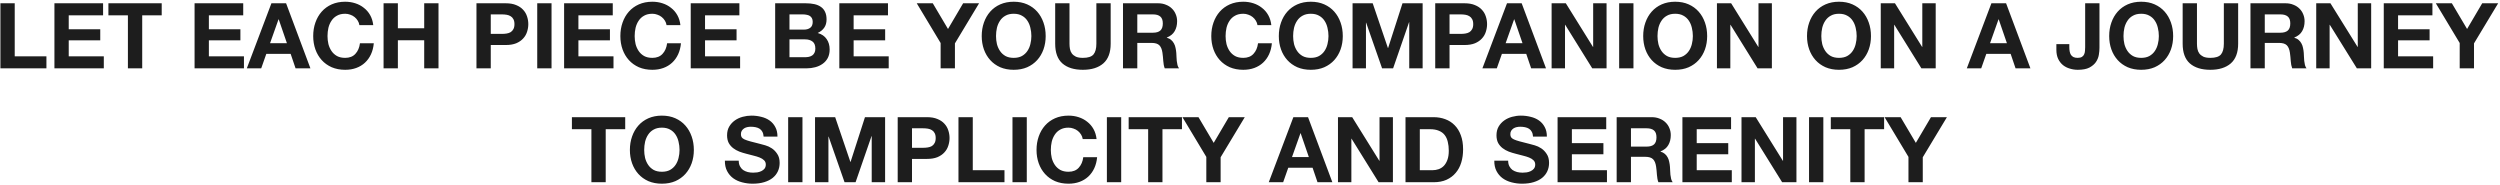 <?xml version="1.0" encoding="UTF-8"?> <svg xmlns="http://www.w3.org/2000/svg" width="878" height="65" viewBox="0 0 878 65" fill="none"><path d="M0.145 1.152H5.17V19.776H16.305V24H0.145V1.152ZM19.114 1.152H36.202V5.376H24.138V10.272H35.21V14.176H24.138V19.776H36.458V24H19.114V1.152ZM44.92 5.376H38.072V1.152H56.792V5.376H49.944V24H44.92V5.376ZM68.333 1.152H85.421V5.376H73.357V10.272H84.429V14.176H73.357V19.776H85.677V24H68.333V1.152ZM94.843 15.168H100.763L97.883 6.784H97.819L94.843 15.168ZM95.323 1.152H100.475L109.019 24H103.803L102.075 18.912H93.531L91.739 24H86.683L95.323 1.152ZM126.221 8.832C126.136 8.256 125.944 7.733 125.645 7.264C125.347 6.773 124.973 6.347 124.525 5.984C124.077 5.621 123.565 5.344 122.989 5.152C122.435 4.939 121.848 4.832 121.229 4.832C120.099 4.832 119.139 5.056 118.349 5.504C117.56 5.931 116.92 6.517 116.429 7.264C115.939 7.989 115.576 8.821 115.341 9.76C115.128 10.699 115.021 11.669 115.021 12.672C115.021 13.632 115.128 14.571 115.341 15.488C115.576 16.384 115.939 17.195 116.429 17.92C116.92 18.645 117.56 19.232 118.349 19.68C119.139 20.107 120.099 20.32 121.229 20.32C122.765 20.32 123.96 19.851 124.813 18.912C125.688 17.973 126.221 16.736 126.413 15.2H131.277C131.149 16.629 130.819 17.92 130.285 19.072C129.752 20.224 129.048 21.205 128.173 22.016C127.299 22.827 126.275 23.445 125.101 23.872C123.928 24.299 122.637 24.512 121.229 24.512C119.48 24.512 117.901 24.213 116.493 23.616C115.107 22.997 113.933 22.155 112.973 21.088C112.013 20.021 111.277 18.773 110.765 17.344C110.253 15.893 109.997 14.336 109.997 12.672C109.997 10.965 110.253 9.387 110.765 7.936C111.277 6.464 112.013 5.184 112.973 4.096C113.933 3.008 115.107 2.155 116.493 1.536C117.901 0.917 119.48 0.608 121.229 0.608C122.488 0.608 123.672 0.789 124.781 1.152C125.912 1.515 126.915 2.048 127.789 2.752C128.685 3.435 129.421 4.288 129.997 5.312C130.573 6.336 130.936 7.509 131.085 8.832H126.221ZM134.708 1.152H139.732V9.92H148.98V1.152H154.004V24H148.98V14.144H139.732V24H134.708V1.152ZM172.357 11.904H176.261C176.837 11.904 177.392 11.861 177.925 11.776C178.458 11.691 178.928 11.531 179.333 11.296C179.738 11.04 180.058 10.688 180.293 10.24C180.549 9.792 180.677 9.205 180.677 8.48C180.677 7.755 180.549 7.168 180.293 6.72C180.058 6.272 179.738 5.931 179.333 5.696C178.928 5.44 178.458 5.269 177.925 5.184C177.392 5.099 176.837 5.056 176.261 5.056H172.357V11.904ZM167.333 1.152H177.637C179.066 1.152 180.282 1.365 181.285 1.792C182.288 2.197 183.098 2.741 183.717 3.424C184.357 4.107 184.816 4.885 185.093 5.76C185.392 6.635 185.541 7.541 185.541 8.48C185.541 9.397 185.392 10.304 185.093 11.2C184.816 12.075 184.357 12.853 183.717 13.536C183.098 14.219 182.288 14.773 181.285 15.2C180.282 15.605 179.066 15.808 177.637 15.808H172.357V24H167.333V1.152ZM188.677 1.152H193.701V24H188.677V1.152ZM198.114 1.152H215.202V5.376H203.138V10.272H214.21V14.176H203.138V19.776H215.458V24H198.114V1.152ZM234.096 8.832C234.011 8.256 233.819 7.733 233.52 7.264C233.222 6.773 232.848 6.347 232.4 5.984C231.952 5.621 231.44 5.344 230.864 5.152C230.31 4.939 229.723 4.832 229.104 4.832C227.974 4.832 227.014 5.056 226.224 5.504C225.435 5.931 224.795 6.517 224.304 7.264C223.814 7.989 223.451 8.821 223.216 9.76C223.003 10.699 222.896 11.669 222.896 12.672C222.896 13.632 223.003 14.571 223.216 15.488C223.451 16.384 223.814 17.195 224.304 17.92C224.795 18.645 225.435 19.232 226.224 19.68C227.014 20.107 227.974 20.32 229.104 20.32C230.64 20.32 231.835 19.851 232.688 18.912C233.563 17.973 234.096 16.736 234.288 15.2H239.152C239.024 16.629 238.694 17.92 238.16 19.072C237.627 20.224 236.923 21.205 236.048 22.016C235.174 22.827 234.15 23.445 232.976 23.872C231.803 24.299 230.512 24.512 229.104 24.512C227.355 24.512 225.776 24.213 224.368 23.616C222.982 22.997 221.808 22.155 220.848 21.088C219.888 20.021 219.152 18.773 218.64 17.344C218.128 15.893 217.872 14.336 217.872 12.672C217.872 10.965 218.128 9.387 218.64 7.936C219.152 6.464 219.888 5.184 220.848 4.096C221.808 3.008 222.982 2.155 224.368 1.536C225.776 0.917 227.355 0.608 229.104 0.608C230.363 0.608 231.547 0.789 232.656 1.152C233.787 1.515 234.79 2.048 235.664 2.752C236.56 3.435 237.296 4.288 237.872 5.312C238.448 6.336 238.811 7.509 238.96 8.832H234.096ZM242.583 1.152H259.671V5.376H247.607V10.272H258.679V14.176H247.607V19.776H259.927V24H242.583V1.152ZM277.263 10.4H282.351C283.247 10.4 283.983 10.187 284.559 9.76C285.135 9.333 285.423 8.64 285.423 7.68C285.423 7.147 285.327 6.709 285.135 6.368C284.943 6.027 284.687 5.76 284.367 5.568C284.047 5.376 283.674 5.248 283.247 5.184C282.842 5.099 282.415 5.056 281.967 5.056H277.263V10.4ZM272.239 1.152H282.991C284.079 1.152 285.071 1.248 285.967 1.44C286.863 1.632 287.631 1.952 288.271 2.4C288.911 2.827 289.402 3.403 289.743 4.128C290.106 4.853 290.287 5.749 290.287 6.816C290.287 7.968 290.021 8.928 289.487 9.696C288.975 10.464 288.207 11.093 287.183 11.584C288.591 11.989 289.637 12.704 290.319 13.728C291.023 14.731 291.375 15.947 291.375 17.376C291.375 18.528 291.151 19.531 290.703 20.384C290.255 21.216 289.647 21.899 288.879 22.432C288.133 22.965 287.269 23.36 286.287 23.616C285.327 23.872 284.335 24 283.311 24H272.239V1.152ZM277.263 20.096H282.639C283.13 20.096 283.599 20.053 284.047 19.968C284.495 19.861 284.89 19.701 285.231 19.488C285.573 19.253 285.839 18.944 286.031 18.56C286.245 18.176 286.351 17.685 286.351 17.088C286.351 15.915 286.021 15.083 285.359 14.592C284.698 14.08 283.823 13.824 282.735 13.824H277.263V20.096ZM294.771 1.152H311.859V5.376H299.795V10.272H310.867V14.176H299.795V19.776H312.115V24H294.771V1.152ZM330.347 15.104L321.963 1.152H327.595L332.939 10.176L338.251 1.152H343.851L335.371 15.232V24H330.347V15.104ZM349.803 12.672C349.803 13.632 349.909 14.571 350.123 15.488C350.357 16.384 350.72 17.195 351.211 17.92C351.701 18.645 352.341 19.232 353.131 19.68C353.92 20.107 354.88 20.32 356.011 20.32C357.141 20.32 358.101 20.107 358.891 19.68C359.68 19.232 360.32 18.645 360.811 17.92C361.301 17.195 361.653 16.384 361.867 15.488C362.101 14.571 362.219 13.632 362.219 12.672C362.219 11.669 362.101 10.699 361.867 9.76C361.653 8.821 361.301 7.989 360.811 7.264C360.32 6.517 359.68 5.931 358.891 5.504C358.101 5.056 357.141 4.832 356.011 4.832C354.88 4.832 353.92 5.056 353.131 5.504C352.341 5.931 351.701 6.517 351.211 7.264C350.72 7.989 350.357 8.821 350.123 9.76C349.909 10.699 349.803 11.669 349.803 12.672ZM344.779 12.672C344.779 10.965 345.035 9.387 345.547 7.936C346.059 6.464 346.795 5.184 347.755 4.096C348.715 3.008 349.888 2.155 351.275 1.536C352.683 0.917 354.261 0.608 356.011 0.608C357.781 0.608 359.36 0.917 360.747 1.536C362.133 2.155 363.307 3.008 364.267 4.096C365.227 5.184 365.963 6.464 366.475 7.936C366.987 9.387 367.243 10.965 367.243 12.672C367.243 14.336 366.987 15.893 366.475 17.344C365.963 18.773 365.227 20.021 364.267 21.088C363.307 22.155 362.133 22.997 360.747 23.616C359.36 24.213 357.781 24.512 356.011 24.512C354.261 24.512 352.683 24.213 351.275 23.616C349.888 22.997 348.715 22.155 347.755 21.088C346.795 20.021 346.059 18.773 345.547 17.344C345.035 15.893 344.779 14.336 344.779 12.672ZM390.069 15.36C390.069 18.453 389.205 20.757 387.477 22.272C385.749 23.765 383.359 24.512 380.309 24.512C377.215 24.512 374.815 23.765 373.109 22.272C371.423 20.779 370.581 18.475 370.581 15.36V1.152H375.605V15.36C375.605 15.979 375.658 16.587 375.765 17.184C375.871 17.781 376.095 18.315 376.437 18.784C376.778 19.232 377.247 19.605 377.845 19.904C378.463 20.181 379.285 20.32 380.309 20.32C382.101 20.32 383.338 19.925 384.021 19.136C384.703 18.325 385.045 17.067 385.045 15.36V1.152H390.069V15.36ZM399.42 11.488H404.924C406.076 11.488 406.94 11.232 407.516 10.72C408.092 10.208 408.38 9.376 408.38 8.224C408.38 7.115 408.092 6.315 407.516 5.824C406.94 5.312 406.076 5.056 404.924 5.056H399.42V11.488ZM394.396 1.152H406.716C407.74 1.152 408.657 1.323 409.468 1.664C410.3 1.984 411.004 2.432 411.58 3.008C412.177 3.584 412.625 4.256 412.924 5.024C413.244 5.771 413.404 6.581 413.404 7.456C413.404 8.8 413.116 9.963 412.54 10.944C411.985 11.925 411.068 12.672 409.788 13.184V13.248C410.406 13.419 410.918 13.685 411.324 14.048C411.729 14.389 412.06 14.805 412.316 15.296C412.572 15.765 412.753 16.288 412.86 16.864C412.988 17.44 413.073 18.016 413.116 18.592C413.137 18.955 413.158 19.381 413.18 19.872C413.201 20.363 413.233 20.864 413.276 21.376C413.34 21.888 413.425 22.379 413.532 22.848C413.66 23.296 413.841 23.68 414.076 24H409.052C408.774 23.275 408.604 22.411 408.54 21.408C408.476 20.405 408.38 19.445 408.252 18.528C408.081 17.333 407.718 16.459 407.164 15.904C406.609 15.349 405.702 15.072 404.444 15.072H399.42V24H394.396V1.152ZM441.628 8.832C441.542 8.256 441.35 7.733 441.052 7.264C440.753 6.773 440.38 6.347 439.932 5.984C439.484 5.621 438.972 5.344 438.396 5.152C437.841 4.939 437.254 4.832 436.636 4.832C435.505 4.832 434.545 5.056 433.756 5.504C432.966 5.931 432.326 6.517 431.836 7.264C431.345 7.989 430.982 8.821 430.748 9.76C430.534 10.699 430.428 11.669 430.428 12.672C430.428 13.632 430.534 14.571 430.748 15.488C430.982 16.384 431.345 17.195 431.836 17.92C432.326 18.645 432.966 19.232 433.756 19.68C434.545 20.107 435.505 20.32 436.636 20.32C438.172 20.32 439.366 19.851 440.22 18.912C441.094 17.973 441.628 16.736 441.819 15.2H446.684C446.556 16.629 446.225 17.92 445.692 19.072C445.158 20.224 444.454 21.205 443.58 22.016C442.705 22.827 441.681 23.445 440.508 23.872C439.334 24.299 438.044 24.512 436.636 24.512C434.886 24.512 433.308 24.213 431.9 23.616C430.513 22.997 429.34 22.155 428.38 21.088C427.42 20.021 426.684 18.773 426.172 17.344C425.66 15.893 425.404 14.336 425.404 12.672C425.404 10.965 425.66 9.387 426.172 7.936C426.684 6.464 427.42 5.184 428.38 4.096C429.34 3.008 430.513 2.155 431.9 1.536C433.308 0.917 434.886 0.608 436.636 0.608C437.894 0.608 439.078 0.789 440.188 1.152C441.318 1.515 442.321 2.048 443.196 2.752C444.092 3.435 444.828 4.288 445.404 5.312C445.98 6.336 446.342 7.509 446.492 8.832H441.628ZM454.146 12.672C454.146 13.632 454.253 14.571 454.466 15.488C454.701 16.384 455.064 17.195 455.554 17.92C456.045 18.645 456.685 19.232 457.474 19.68C458.264 20.107 459.224 20.32 460.354 20.32C461.485 20.32 462.445 20.107 463.234 19.68C464.024 19.232 464.664 18.645 465.154 17.92C465.645 17.195 465.997 16.384 466.21 15.488C466.445 14.571 466.562 13.632 466.562 12.672C466.562 11.669 466.445 10.699 466.21 9.76C465.997 8.821 465.645 7.989 465.154 7.264C464.664 6.517 464.024 5.931 463.234 5.504C462.445 5.056 461.485 4.832 460.354 4.832C459.224 4.832 458.264 5.056 457.474 5.504C456.685 5.931 456.045 6.517 455.554 7.264C455.064 7.989 454.701 8.821 454.466 9.76C454.253 10.699 454.146 11.669 454.146 12.672ZM449.122 12.672C449.122 10.965 449.378 9.387 449.89 7.936C450.402 6.464 451.138 5.184 452.098 4.096C453.058 3.008 454.232 2.155 455.618 1.536C457.026 0.917 458.605 0.608 460.354 0.608C462.125 0.608 463.704 0.917 465.09 1.536C466.477 2.155 467.65 3.008 468.61 4.096C469.57 5.184 470.306 6.464 470.818 7.936C471.33 9.387 471.586 10.965 471.586 12.672C471.586 14.336 471.33 15.893 470.818 17.344C470.306 18.773 469.57 20.021 468.61 21.088C467.65 22.155 466.477 22.997 465.09 23.616C463.704 24.213 462.125 24.512 460.354 24.512C458.605 24.512 457.026 24.213 455.618 23.616C454.232 22.997 453.058 22.155 452.098 21.088C451.138 20.021 450.402 18.773 449.89 17.344C449.378 15.893 449.122 14.336 449.122 12.672ZM475.021 1.152H482.093L487.437 16.864H487.501L492.557 1.152H499.629V24H494.925V7.808H494.861L489.26 24H485.389L479.789 7.968H479.725V24H475.021V1.152ZM509.076 11.904H512.98C513.556 11.904 514.11 11.861 514.644 11.776C515.177 11.691 515.646 11.531 516.052 11.296C516.457 11.04 516.777 10.688 517.012 10.24C517.268 9.792 517.396 9.205 517.396 8.48C517.396 7.755 517.268 7.168 517.012 6.72C516.777 6.272 516.457 5.931 516.052 5.696C515.646 5.44 515.177 5.269 514.644 5.184C514.11 5.099 513.556 5.056 512.98 5.056H509.076V11.904ZM504.052 1.152H514.356C515.785 1.152 517.001 1.365 518.004 1.792C519.006 2.197 519.817 2.741 520.436 3.424C521.076 4.107 521.534 4.885 521.812 5.76C522.11 6.635 522.26 7.541 522.26 8.48C522.26 9.397 522.11 10.304 521.812 11.2C521.534 12.075 521.076 12.853 520.436 13.536C519.817 14.219 519.006 14.773 518.004 15.2C517.001 15.605 515.785 15.808 514.356 15.808H509.076V24H504.052V1.152ZM528.781 15.168H534.701L531.821 6.784H531.757L528.781 15.168ZM529.26 1.152H534.413L542.957 24H537.741L536.013 18.912H527.469L525.677 24H520.62L529.26 1.152ZM544.927 1.152H549.919L559.455 16.48H559.519V1.152H564.223V24H559.199L549.695 8.704H549.631V24H544.927V1.152ZM568.646 1.152H573.67V24H568.646V1.152ZM582.115 12.672C582.115 13.632 582.222 14.571 582.435 15.488C582.67 16.384 583.032 17.195 583.523 17.92C584.014 18.645 584.654 19.232 585.443 19.68C586.232 20.107 587.192 20.32 588.323 20.32C589.454 20.32 590.414 20.107 591.203 19.68C591.992 19.232 592.632 18.645 593.123 17.92C593.614 17.195 593.966 16.384 594.179 15.488C594.414 14.571 594.531 13.632 594.531 12.672C594.531 11.669 594.414 10.699 594.179 9.76C593.966 8.821 593.614 7.989 593.123 7.264C592.632 6.517 591.992 5.931 591.203 5.504C590.414 5.056 589.454 4.832 588.323 4.832C587.192 4.832 586.232 5.056 585.443 5.504C584.654 5.931 584.014 6.517 583.523 7.264C583.032 7.989 582.67 8.821 582.435 9.76C582.222 10.699 582.115 11.669 582.115 12.672ZM577.091 12.672C577.091 10.965 577.347 9.387 577.859 7.936C578.371 6.464 579.107 5.184 580.067 4.096C581.027 3.008 582.2 2.155 583.587 1.536C584.995 0.917 586.574 0.608 588.323 0.608C590.094 0.608 591.672 0.917 593.059 1.536C594.446 2.155 595.619 3.008 596.579 4.096C597.539 5.184 598.275 6.464 598.787 7.936C599.299 9.387 599.555 10.965 599.555 12.672C599.555 14.336 599.299 15.893 598.787 17.344C598.275 18.773 597.539 20.021 596.579 21.088C595.619 22.155 594.446 22.997 593.059 23.616C591.672 24.213 590.094 24.512 588.323 24.512C586.574 24.512 584.995 24.213 583.587 23.616C582.2 22.997 581.027 22.155 580.067 21.088C579.107 20.021 578.371 18.773 577.859 17.344C577.347 15.893 577.091 14.336 577.091 12.672ZM602.989 1.152H607.981L617.517 16.48H617.581V1.152H622.285V24H617.261L607.757 8.704H607.693V24H602.989V1.152ZM639.646 12.672C639.646 13.632 639.753 14.571 639.966 15.488C640.201 16.384 640.564 17.195 641.054 17.92C641.545 18.645 642.185 19.232 642.974 19.68C643.764 20.107 644.724 20.32 645.854 20.32C646.985 20.32 647.945 20.107 648.734 19.68C649.524 19.232 650.164 18.645 650.654 17.92C651.145 17.195 651.497 16.384 651.71 15.488C651.945 14.571 652.062 13.632 652.062 12.672C652.062 11.669 651.945 10.699 651.71 9.76C651.497 8.821 651.145 7.989 650.654 7.264C650.164 6.517 649.524 5.931 648.734 5.504C647.945 5.056 646.985 4.832 645.854 4.832C644.724 4.832 643.764 5.056 642.974 5.504C642.185 5.931 641.545 6.517 641.054 7.264C640.564 7.989 640.201 8.821 639.966 9.76C639.753 10.699 639.646 11.669 639.646 12.672ZM634.622 12.672C634.622 10.965 634.878 9.387 635.39 7.936C635.902 6.464 636.638 5.184 637.598 4.096C638.558 3.008 639.732 2.155 641.118 1.536C642.526 0.917 644.105 0.608 645.854 0.608C647.625 0.608 649.204 0.917 650.59 1.536C651.977 2.155 653.15 3.008 654.11 4.096C655.07 5.184 655.806 6.464 656.318 7.936C656.83 9.387 657.086 10.965 657.086 12.672C657.086 14.336 656.83 15.893 656.318 17.344C655.806 18.773 655.07 20.021 654.11 21.088C653.15 22.155 651.977 22.997 650.59 23.616C649.204 24.213 647.625 24.512 645.854 24.512C644.105 24.512 642.526 24.213 641.118 23.616C639.732 22.997 638.558 22.155 637.598 21.088C636.638 20.021 635.902 18.773 635.39 17.344C634.878 15.893 634.622 14.336 634.622 12.672ZM660.521 1.152H665.513L675.049 16.48H675.113V1.152H679.817V24H674.793L665.289 8.704H665.225V24H660.521V1.152ZM698.906 15.168H704.826L701.946 6.784H701.882L698.906 15.168ZM699.385 1.152H704.538L713.082 24H707.866L706.138 18.912H697.594L695.802 24H690.745L699.385 1.152ZM737.334 16.8C737.334 17.547 737.259 18.368 737.11 19.264C736.961 20.16 736.619 21.003 736.086 21.792C735.553 22.56 734.785 23.211 733.782 23.744C732.779 24.256 731.425 24.512 729.718 24.512C728.758 24.512 727.83 24.373 726.934 24.096C726.038 23.84 725.238 23.435 724.534 22.88C723.83 22.304 723.265 21.579 722.838 20.704C722.411 19.808 722.198 18.731 722.198 17.472V15.488H726.742V16.512C726.742 17.067 726.785 17.579 726.87 18.048C726.955 18.517 727.105 18.923 727.318 19.264C727.531 19.584 727.819 19.84 728.182 20.032C728.566 20.224 729.057 20.32 729.654 20.32C730.315 20.32 730.827 20.203 731.19 19.968C731.553 19.733 731.809 19.435 731.958 19.072C732.129 18.688 732.225 18.283 732.246 17.856C732.289 17.408 732.31 16.981 732.31 16.576V1.152H737.334V16.8ZM745.771 12.672C745.771 13.632 745.878 14.571 746.091 15.488C746.326 16.384 746.689 17.195 747.179 17.92C747.67 18.645 748.31 19.232 749.099 19.68C749.889 20.107 750.849 20.32 751.979 20.32C753.11 20.32 754.07 20.107 754.859 19.68C755.649 19.232 756.289 18.645 756.779 17.92C757.27 17.195 757.622 16.384 757.835 15.488C758.07 14.571 758.187 13.632 758.187 12.672C758.187 11.669 758.07 10.699 757.835 9.76C757.622 8.821 757.27 7.989 756.779 7.264C756.289 6.517 755.649 5.931 754.859 5.504C754.07 5.056 753.11 4.832 751.979 4.832C750.849 4.832 749.889 5.056 749.099 5.504C748.31 5.931 747.67 6.517 747.179 7.264C746.689 7.989 746.326 8.821 746.091 9.76C745.878 10.699 745.771 11.669 745.771 12.672ZM740.747 12.672C740.747 10.965 741.003 9.387 741.515 7.936C742.027 6.464 742.763 5.184 743.723 4.096C744.683 3.008 745.857 2.155 747.243 1.536C748.651 0.917 750.23 0.608 751.979 0.608C753.75 0.608 755.329 0.917 756.715 1.536C758.102 2.155 759.275 3.008 760.235 4.096C761.195 5.184 761.931 6.464 762.443 7.936C762.955 9.387 763.211 10.965 763.211 12.672C763.211 14.336 762.955 15.893 762.443 17.344C761.931 18.773 761.195 20.021 760.235 21.088C759.275 22.155 758.102 22.997 756.715 23.616C755.329 24.213 753.75 24.512 751.979 24.512C750.23 24.512 748.651 24.213 747.243 23.616C745.857 22.997 744.683 22.155 743.723 21.088C742.763 20.021 742.027 18.773 741.515 17.344C741.003 15.893 740.747 14.336 740.747 12.672ZM786.038 15.36C786.038 18.453 785.174 20.757 783.446 22.272C781.718 23.765 779.328 24.512 776.278 24.512C773.184 24.512 770.784 23.765 769.078 22.272C767.392 20.779 766.549 18.475 766.549 15.36V1.152H771.574V15.36C771.574 15.979 771.627 16.587 771.734 17.184C771.84 17.781 772.064 18.315 772.406 18.784C772.747 19.232 773.216 19.605 773.814 19.904C774.432 20.181 775.254 20.32 776.278 20.32C778.07 20.32 779.307 19.925 779.99 19.136C780.672 18.325 781.014 17.067 781.014 15.36V1.152H786.038V15.36ZM795.388 11.488H800.892C802.044 11.488 802.908 11.232 803.484 10.72C804.06 10.208 804.348 9.376 804.348 8.224C804.348 7.115 804.06 6.315 803.484 5.824C802.908 5.312 802.044 5.056 800.892 5.056H795.388V11.488ZM790.364 1.152H802.684C803.708 1.152 804.626 1.323 805.436 1.664C806.268 1.984 806.972 2.432 807.548 3.008C808.146 3.584 808.594 4.256 808.892 5.024C809.212 5.771 809.372 6.581 809.372 7.456C809.372 8.8 809.084 9.963 808.508 10.944C807.954 11.925 807.036 12.672 805.756 13.184V13.248C806.375 13.419 806.887 13.685 807.292 14.048C807.698 14.389 808.028 14.805 808.284 15.296C808.54 15.765 808.722 16.288 808.828 16.864C808.956 17.44 809.042 18.016 809.084 18.592C809.106 18.955 809.127 19.381 809.148 19.872C809.17 20.363 809.202 20.864 809.244 21.376C809.308 21.888 809.394 22.379 809.5 22.848C809.628 23.296 809.81 23.68 810.044 24H805.02C804.743 23.275 804.572 22.411 804.508 21.408C804.444 20.405 804.348 19.445 804.22 18.528C804.05 17.333 803.687 16.459 803.132 15.904C802.578 15.349 801.671 15.072 800.412 15.072H795.388V24H790.364V1.152ZM813.458 1.152H818.45L827.986 16.48H828.05V1.152H832.754V24H827.73L818.226 8.704H818.162V24H813.458V1.152ZM837.177 1.152H854.265V5.376H842.201V10.272H853.273V14.176H842.201V19.776H854.521V24H837.177V1.152ZM863.847 15.104L855.463 1.152H861.095L866.439 10.176L871.751 1.152H877.351L868.871 15.232V24H863.847V15.104ZM207.702 45.376H200.854V41.152H219.574V45.376H212.726V64H207.702V45.376ZM226.24 52.672C226.24 53.632 226.347 54.571 226.56 55.488C226.795 56.384 227.157 57.195 227.648 57.92C228.139 58.645 228.779 59.232 229.568 59.68C230.357 60.107 231.317 60.32 232.448 60.32C233.579 60.32 234.539 60.107 235.328 59.68C236.117 59.232 236.757 58.645 237.248 57.92C237.739 57.195 238.091 56.384 238.304 55.488C238.539 54.571 238.656 53.632 238.656 52.672C238.656 51.669 238.539 50.699 238.304 49.76C238.091 48.821 237.739 47.989 237.248 47.264C236.757 46.517 236.117 45.931 235.328 45.504C234.539 45.056 233.579 44.832 232.448 44.832C231.317 44.832 230.357 45.056 229.568 45.504C228.779 45.931 228.139 46.517 227.648 47.264C227.157 47.989 226.795 48.821 226.56 49.76C226.347 50.699 226.24 51.669 226.24 52.672ZM221.216 52.672C221.216 50.965 221.472 49.387 221.984 47.936C222.496 46.464 223.232 45.184 224.192 44.096C225.152 43.008 226.325 42.155 227.712 41.536C229.12 40.917 230.699 40.608 232.448 40.608C234.219 40.608 235.797 40.917 237.184 41.536C238.571 42.155 239.744 43.008 240.704 44.096C241.664 45.184 242.4 46.464 242.912 47.936C243.424 49.387 243.68 50.965 243.68 52.672C243.68 54.336 243.424 55.893 242.912 57.344C242.4 58.773 241.664 60.021 240.704 61.088C239.744 62.155 238.571 62.997 237.184 63.616C235.797 64.213 234.219 64.512 232.448 64.512C230.699 64.512 229.12 64.213 227.712 63.616C226.325 62.997 225.152 62.155 224.192 61.088C223.232 60.021 222.496 58.773 221.984 57.344C221.472 55.893 221.216 54.336 221.216 52.672ZM259.445 56.416C259.445 57.184 259.583 57.835 259.861 58.368C260.138 58.901 260.501 59.339 260.949 59.68C261.418 60 261.962 60.245 262.581 60.416C263.199 60.565 263.839 60.64 264.501 60.64C264.949 60.64 265.429 60.608 265.941 60.544C266.453 60.459 266.933 60.309 267.381 60.096C267.829 59.883 268.202 59.595 268.501 59.232C268.799 58.848 268.949 58.368 268.949 57.792C268.949 57.173 268.746 56.672 268.341 56.288C267.957 55.904 267.445 55.584 266.805 55.328C266.165 55.072 265.439 54.848 264.629 54.656C263.818 54.464 262.997 54.251 262.165 54.016C261.311 53.803 260.479 53.547 259.669 53.248C258.858 52.928 258.133 52.523 257.493 52.032C256.853 51.541 256.33 50.933 255.924 50.208C255.541 49.461 255.349 48.565 255.349 47.52C255.349 46.347 255.594 45.333 256.085 44.48C256.597 43.605 257.258 42.88 258.069 42.304C258.879 41.728 259.797 41.301 260.821 41.024C261.845 40.747 262.869 40.608 263.893 40.608C265.087 40.608 266.229 40.747 267.317 41.024C268.426 41.28 269.407 41.707 270.26 42.304C271.114 42.901 271.786 43.669 272.277 44.608C272.789 45.525 273.045 46.645 273.045 47.968H268.181C268.138 47.285 267.989 46.72 267.733 46.272C267.498 45.824 267.178 45.472 266.773 45.216C266.367 44.96 265.898 44.779 265.365 44.672C264.853 44.565 264.287 44.512 263.669 44.512C263.263 44.512 262.858 44.555 262.453 44.64C262.047 44.725 261.674 44.875 261.333 45.088C261.013 45.301 260.746 45.568 260.533 45.888C260.319 46.208 260.213 46.613 260.213 47.104C260.213 47.552 260.298 47.915 260.469 48.192C260.639 48.469 260.97 48.725 261.461 48.96C261.973 49.195 262.666 49.429 263.541 49.664C264.437 49.899 265.599 50.197 267.029 50.56C267.455 50.645 268.042 50.805 268.789 51.04C269.557 51.253 270.314 51.605 271.061 52.096C271.807 52.587 272.447 53.248 272.981 54.08C273.535 54.891 273.812 55.936 273.812 57.216C273.812 58.261 273.61 59.232 273.205 60.128C272.799 61.024 272.191 61.803 271.381 62.464C270.591 63.104 269.599 63.605 268.405 63.968C267.231 64.331 265.866 64.512 264.309 64.512C263.05 64.512 261.823 64.352 260.629 64.032C259.455 63.733 258.41 63.253 257.493 62.592C256.597 61.931 255.882 61.088 255.349 60.064C254.815 59.04 254.559 57.824 254.581 56.416H259.445ZM276.802 41.152H281.826V64H276.802V41.152ZM286.239 41.152H293.311L298.655 56.864H298.719L303.775 41.152H310.847V64H306.143V47.808H306.079L300.479 64H296.607L291.007 47.968H290.943V64H286.239V41.152ZM320.295 51.904H324.199C324.775 51.904 325.329 51.861 325.863 51.776C326.396 51.691 326.865 51.531 327.271 51.296C327.676 51.04 327.996 50.688 328.231 50.24C328.487 49.792 328.615 49.205 328.615 48.48C328.615 47.755 328.487 47.168 328.231 46.72C327.996 46.272 327.676 45.931 327.271 45.696C326.865 45.44 326.396 45.269 325.863 45.184C325.329 45.099 324.775 45.056 324.199 45.056H320.295V51.904ZM315.271 41.152H325.575C327.004 41.152 328.22 41.365 329.222 41.792C330.225 42.197 331.036 42.741 331.655 43.424C332.295 44.107 332.753 44.885 333.031 45.76C333.329 46.635 333.479 47.541 333.479 48.48C333.479 49.397 333.329 50.304 333.031 51.2C332.753 52.075 332.295 52.853 331.655 53.536C331.036 54.219 330.225 54.773 329.222 55.2C328.22 55.605 327.004 55.808 325.575 55.808H320.295V64H315.271V41.152ZM336.614 41.152H341.638V59.776H352.774V64H336.614V41.152ZM355.583 41.152H360.607V64H355.583V41.152ZM380.253 48.832C380.167 48.256 379.975 47.733 379.677 47.264C379.378 46.773 379.005 46.347 378.557 45.984C378.109 45.621 377.597 45.344 377.021 45.152C376.466 44.939 375.879 44.832 375.261 44.832C374.13 44.832 373.17 45.056 372.381 45.504C371.591 45.931 370.951 46.517 370.461 47.264C369.97 47.989 369.607 48.821 369.373 49.76C369.159 50.699 369.053 51.669 369.053 52.672C369.053 53.632 369.159 54.571 369.373 55.488C369.607 56.384 369.97 57.195 370.461 57.92C370.951 58.645 371.591 59.232 372.381 59.68C373.17 60.107 374.13 60.32 375.261 60.32C376.797 60.32 377.991 59.851 378.845 58.912C379.719 57.973 380.253 56.736 380.444 55.2H385.309C385.181 56.629 384.85 57.92 384.317 59.072C383.783 60.224 383.079 61.205 382.205 62.016C381.33 62.827 380.306 63.445 379.133 63.872C377.959 64.299 376.669 64.512 375.261 64.512C373.511 64.512 371.933 64.213 370.525 63.616C369.138 62.997 367.965 62.155 367.005 61.088C366.045 60.021 365.309 58.773 364.797 57.344C364.285 55.893 364.029 54.336 364.029 52.672C364.029 50.965 364.285 49.387 364.797 47.936C365.309 46.464 366.045 45.184 367.005 44.096C367.965 43.008 369.138 42.155 370.525 41.536C371.933 40.917 373.511 40.608 375.261 40.608C376.519 40.608 377.703 40.789 378.812 41.152C379.943 41.515 380.946 42.048 381.821 42.752C382.717 43.435 383.453 44.288 384.029 45.312C384.605 46.336 384.967 47.509 385.117 48.832H380.253ZM388.739 41.152H393.763V64H388.739V41.152ZM403.233 45.376H396.385V41.152H415.105V45.376H408.257V64H403.233V45.376ZM423.659 55.104L415.275 41.152H420.907L426.251 50.176L431.563 41.152H437.163L428.683 55.232V64H423.659V55.104ZM453.749 55.168H459.669L456.789 46.784H456.725L453.749 55.168ZM454.229 41.152H459.381L467.925 64H462.709L460.981 58.912H452.437L450.645 64H445.589L454.229 41.152ZM469.896 41.152H474.888L484.424 56.48H484.488V41.152H489.192V64H484.168L474.664 48.704H474.6V64H469.896V41.152ZM498.638 59.776H503.118C503.844 59.776 504.548 59.659 505.23 59.424C505.913 59.189 506.521 58.805 507.054 58.272C507.588 57.717 508.014 57.003 508.334 56.128C508.654 55.253 508.814 54.187 508.814 52.928C508.814 51.776 508.697 50.741 508.462 49.824C508.249 48.885 507.886 48.085 507.374 47.424C506.862 46.763 506.18 46.261 505.326 45.92C504.494 45.557 503.46 45.376 502.222 45.376H498.638V59.776ZM493.614 41.152H503.47C504.942 41.152 506.308 41.387 507.566 41.856C508.846 42.325 509.945 43.029 510.862 43.968C511.801 44.907 512.526 46.08 513.038 47.488C513.572 48.896 513.838 50.549 513.838 52.448C513.838 54.112 513.625 55.648 513.198 57.056C512.772 58.464 512.121 59.68 511.246 60.704C510.393 61.728 509.316 62.539 508.014 63.136C506.734 63.712 505.22 64 503.47 64H493.614V41.152ZM529.663 56.416C529.663 57.184 529.802 57.835 530.079 58.368C530.357 58.901 530.719 59.339 531.167 59.68C531.637 60 532.181 60.245 532.799 60.416C533.418 60.565 534.058 60.64 534.719 60.64C535.167 60.64 535.647 60.608 536.159 60.544C536.671 60.459 537.151 60.309 537.599 60.096C538.047 59.883 538.421 59.595 538.719 59.232C539.018 58.848 539.167 58.368 539.167 57.792C539.167 57.173 538.965 56.672 538.559 56.288C538.175 55.904 537.663 55.584 537.023 55.328C536.383 55.072 535.658 54.848 534.847 54.656C534.037 54.464 533.215 54.251 532.383 54.016C531.53 53.803 530.698 53.547 529.887 53.248C529.077 52.928 528.351 52.523 527.711 52.032C527.071 51.541 526.549 50.933 526.143 50.208C525.759 49.461 525.567 48.565 525.567 47.52C525.567 46.347 525.813 45.333 526.303 44.48C526.815 43.605 527.477 42.88 528.287 42.304C529.098 41.728 530.015 41.301 531.039 41.024C532.063 40.747 533.087 40.608 534.111 40.608C535.306 40.608 536.447 40.747 537.535 41.024C538.645 41.28 539.626 41.707 540.479 42.304C541.333 42.901 542.005 43.669 542.495 44.608C543.007 45.525 543.263 46.645 543.263 47.968H538.399C538.357 47.285 538.207 46.72 537.951 46.272C537.717 45.824 537.397 45.472 536.991 45.216C536.586 44.96 536.117 44.779 535.583 44.672C535.071 44.565 534.506 44.512 533.887 44.512C533.482 44.512 533.077 44.555 532.671 44.64C532.266 44.725 531.893 44.875 531.551 45.088C531.231 45.301 530.965 45.568 530.751 45.888C530.538 46.208 530.431 46.613 530.431 47.104C530.431 47.552 530.517 47.915 530.687 48.192C530.858 48.469 531.189 48.725 531.679 48.96C532.191 49.195 532.885 49.429 533.759 49.664C534.655 49.899 535.818 50.197 537.247 50.56C537.674 50.645 538.261 50.805 539.007 51.04C539.775 51.253 540.533 51.605 541.279 52.096C542.026 52.587 542.666 53.248 543.199 54.08C543.754 54.891 544.031 55.936 544.031 57.216C544.031 58.261 543.829 59.232 543.423 60.128C543.018 61.024 542.41 61.803 541.599 62.464C540.81 63.104 539.818 63.605 538.623 63.968C537.45 64.331 536.085 64.512 534.527 64.512C533.269 64.512 532.042 64.352 530.847 64.032C529.674 63.733 528.629 63.253 527.711 62.592C526.815 61.931 526.101 61.088 525.567 60.064C525.034 59.04 524.778 57.824 524.799 56.416H529.663ZM547.021 41.152H564.109V45.376H552.045V50.272H563.117V54.176H552.045V59.776H564.365V64H547.021V41.152ZM572.795 51.488H578.299C579.451 51.488 580.315 51.232 580.891 50.72C581.467 50.208 581.755 49.376 581.755 48.224C581.755 47.115 581.467 46.315 580.891 45.824C580.315 45.312 579.451 45.056 578.299 45.056H572.795V51.488ZM567.771 41.152H580.091C581.115 41.152 582.032 41.323 582.843 41.664C583.675 41.984 584.379 42.432 584.955 43.008C585.552 43.584 586 44.256 586.299 45.024C586.619 45.771 586.779 46.581 586.779 47.456C586.779 48.8 586.491 49.963 585.915 50.944C585.36 51.925 584.443 52.672 583.163 53.184V53.248C583.781 53.419 584.293 53.685 584.699 54.048C585.104 54.389 585.435 54.805 585.691 55.296C585.947 55.765 586.128 56.288 586.235 56.864C586.363 57.44 586.448 58.016 586.491 58.592C586.512 58.955 586.533 59.381 586.555 59.872C586.576 60.363 586.608 60.864 586.651 61.376C586.715 61.888 586.8 62.379 586.907 62.848C587.035 63.296 587.216 63.68 587.451 64H582.427C582.149 63.275 581.979 62.411 581.915 61.408C581.851 60.405 581.755 59.445 581.627 58.528C581.456 57.333 581.093 56.459 580.539 55.904C579.984 55.349 579.077 55.072 577.819 55.072H572.795V64H567.771V41.152ZM590.864 41.152H607.952V45.376H595.888V50.272H606.96V54.176H595.888V59.776H608.208V64H590.864V41.152ZM611.614 41.152H616.606L626.142 56.48H626.206V41.152H630.91V64H625.886L616.382 48.704H616.318V64H611.614V41.152ZM635.333 41.152H640.357V64H635.333V41.152ZM649.827 45.376H642.979V41.152H661.699V45.376H654.851V64H649.827V45.376ZM670.253 55.104L661.869 41.152H667.501L672.845 50.176L678.157 41.152H683.757L675.277 55.232V64H670.253V55.104Z" fill="#1D1D1D"></path></svg> 
